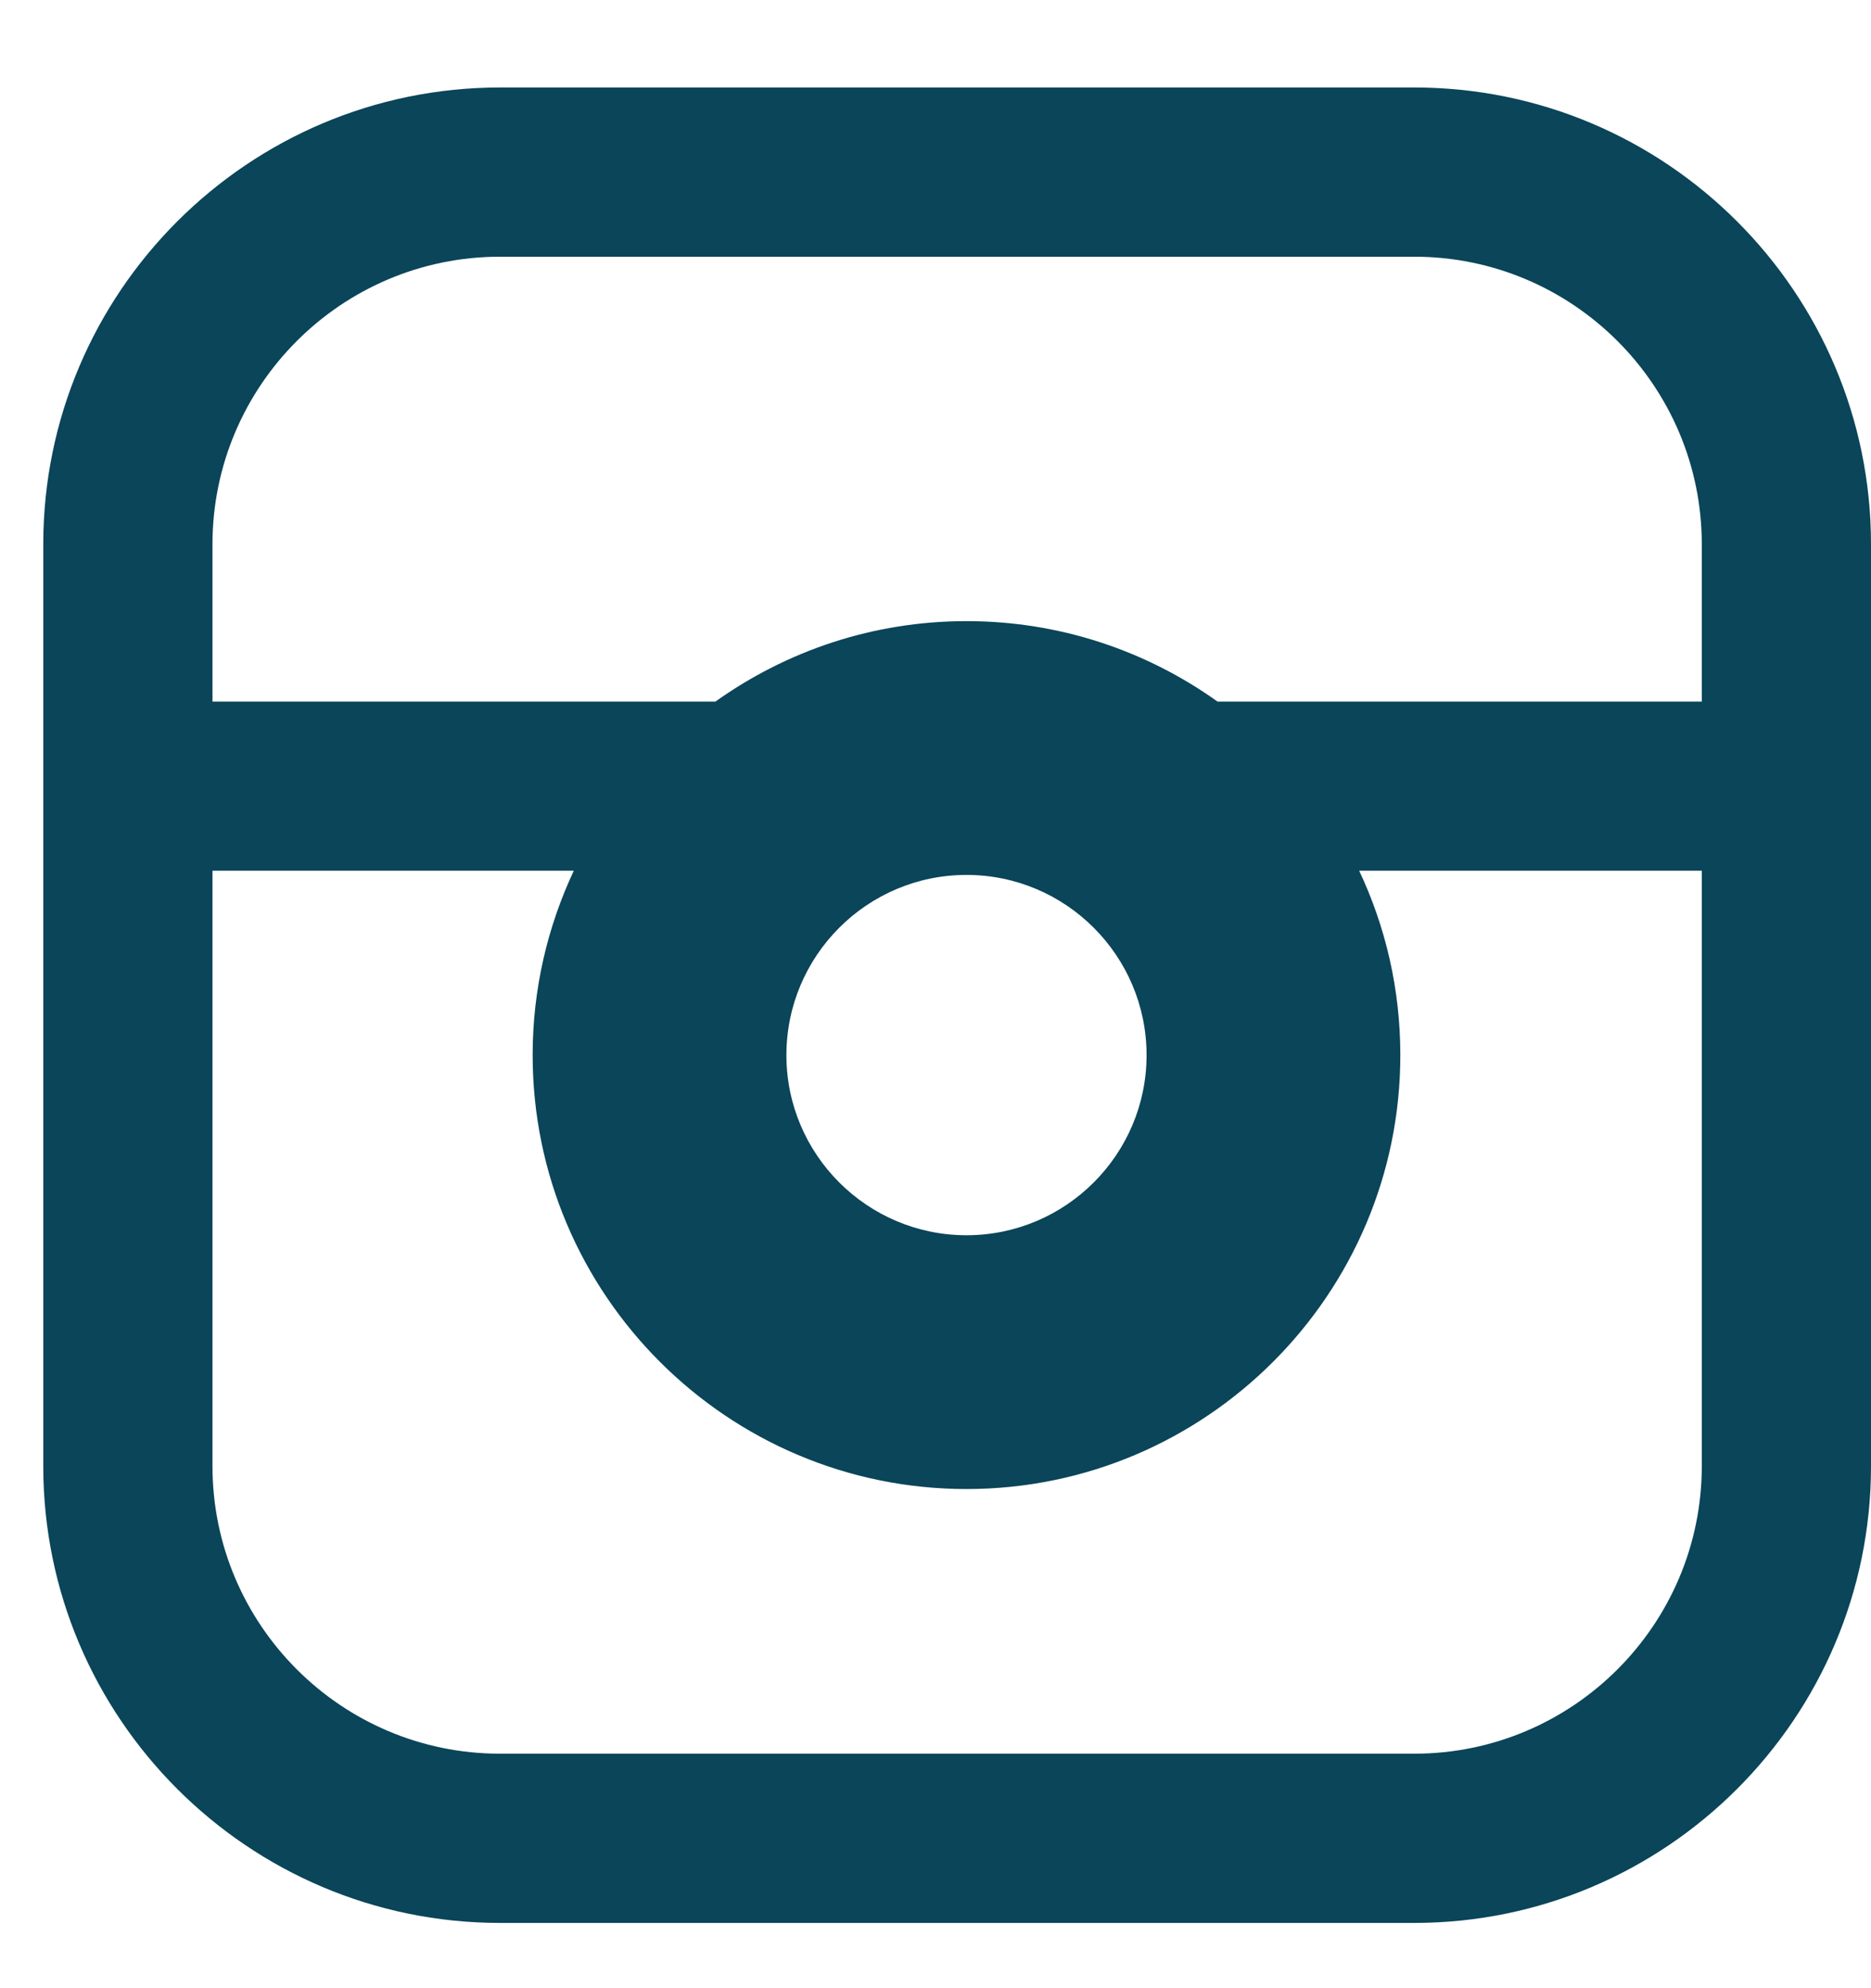 <svg width="16" height="17" viewBox="0 0 16 17" fill="none" xmlns="http://www.w3.org/2000/svg">
<path d="M12.094 0.748H4.276C2.123 0.748 0.37 2.5 0.37 4.654V12.536C0.37 14.689 2.123 16.442 4.276 16.442H12.094C14.248 16.442 16 14.689 16 12.536V4.654C16 2.5 14.248 0.748 12.094 0.748ZM4.276 2.195H12.094C13.45 2.195 14.553 3.298 14.553 4.654V5.999H10.412C9.806 5.566 9.065 5.311 8.265 5.311C7.465 5.311 6.725 5.566 6.118 5.999H1.817V4.654C1.817 3.298 2.92 2.195 4.276 2.195ZM9.805 9.022C9.805 9.871 9.114 10.562 8.265 10.562C7.416 10.562 6.725 9.871 6.725 9.022C6.725 8.172 7.416 7.481 8.265 7.481C9.114 7.481 9.805 8.172 9.805 9.022ZM12.094 14.995H4.276C2.92 14.995 1.817 13.892 1.817 12.536V7.445H4.907C4.682 7.924 4.555 8.458 4.555 9.022C4.555 11.067 6.219 12.732 8.265 12.732C10.311 12.732 11.975 11.067 11.975 9.022C11.975 8.458 11.849 7.924 11.623 7.445H14.553V12.536C14.553 13.892 13.45 14.995 12.094 14.995Z" fill="#0A4559"/>
</svg>
